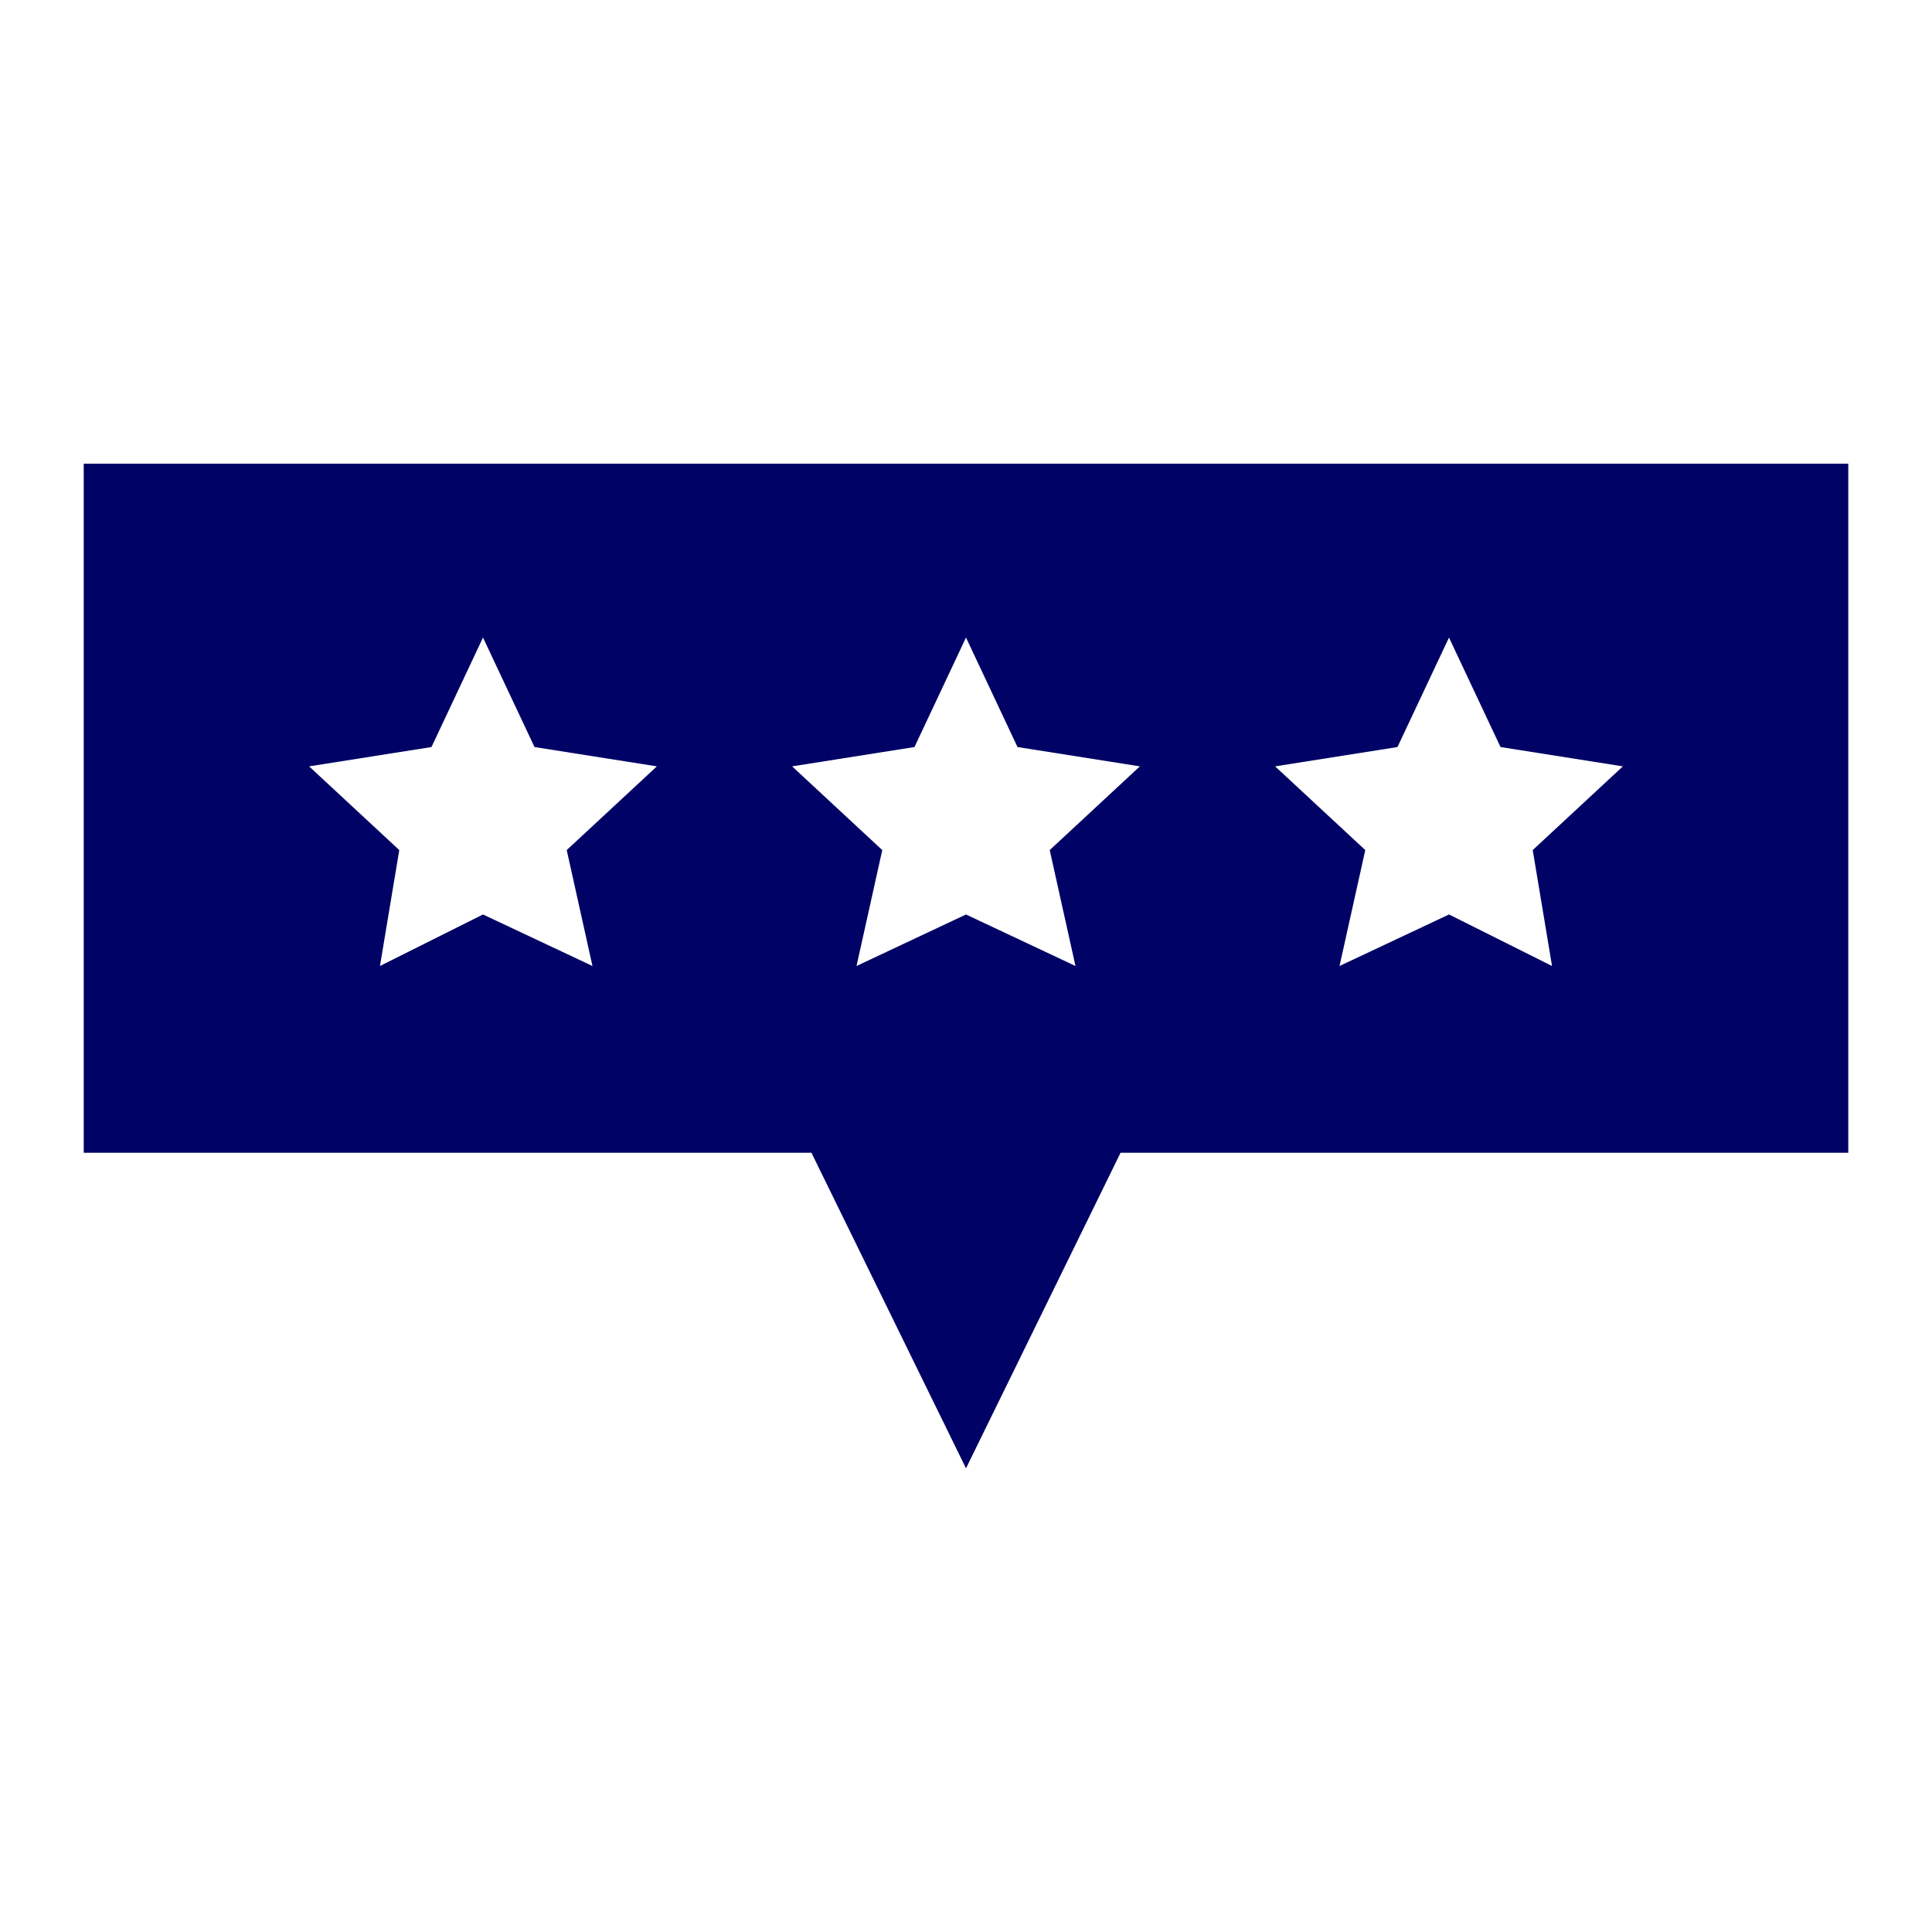 <svg xmlns="http://www.w3.org/2000/svg" width="300" height="300" fill-rule="evenodd" shape-rendering="geometricPrecision" text-rendering="geometricPrecision" image-rendering="optimizeQuality" clip-rule="evenodd"><defs><style type="text/css"><![CDATA[
    .fil0 {fill:none}
    .fil1 {fill:#000365}
   ]]></style></defs><g id="Layer_x0020_1"><path d="M0 0h300v300H0z" class="fil0"/><path id="_2168664556656" d="M13 72v107h113l24 49 24-49h113V72H13zm79 78l-17-8-16 8 3-18-14-13 19-3 8-17 8 17 19 3-14 13 4 18zm71-18l4 18-17-8-17 8 4-18-14-13 19-3 8-17 8 17 19 3-14 13zm78 18l-16-8-17 8 4-18-14-13 19-3 8-17 8 17 19 3-14 13 3 18z" class="fil1"/></g></svg>